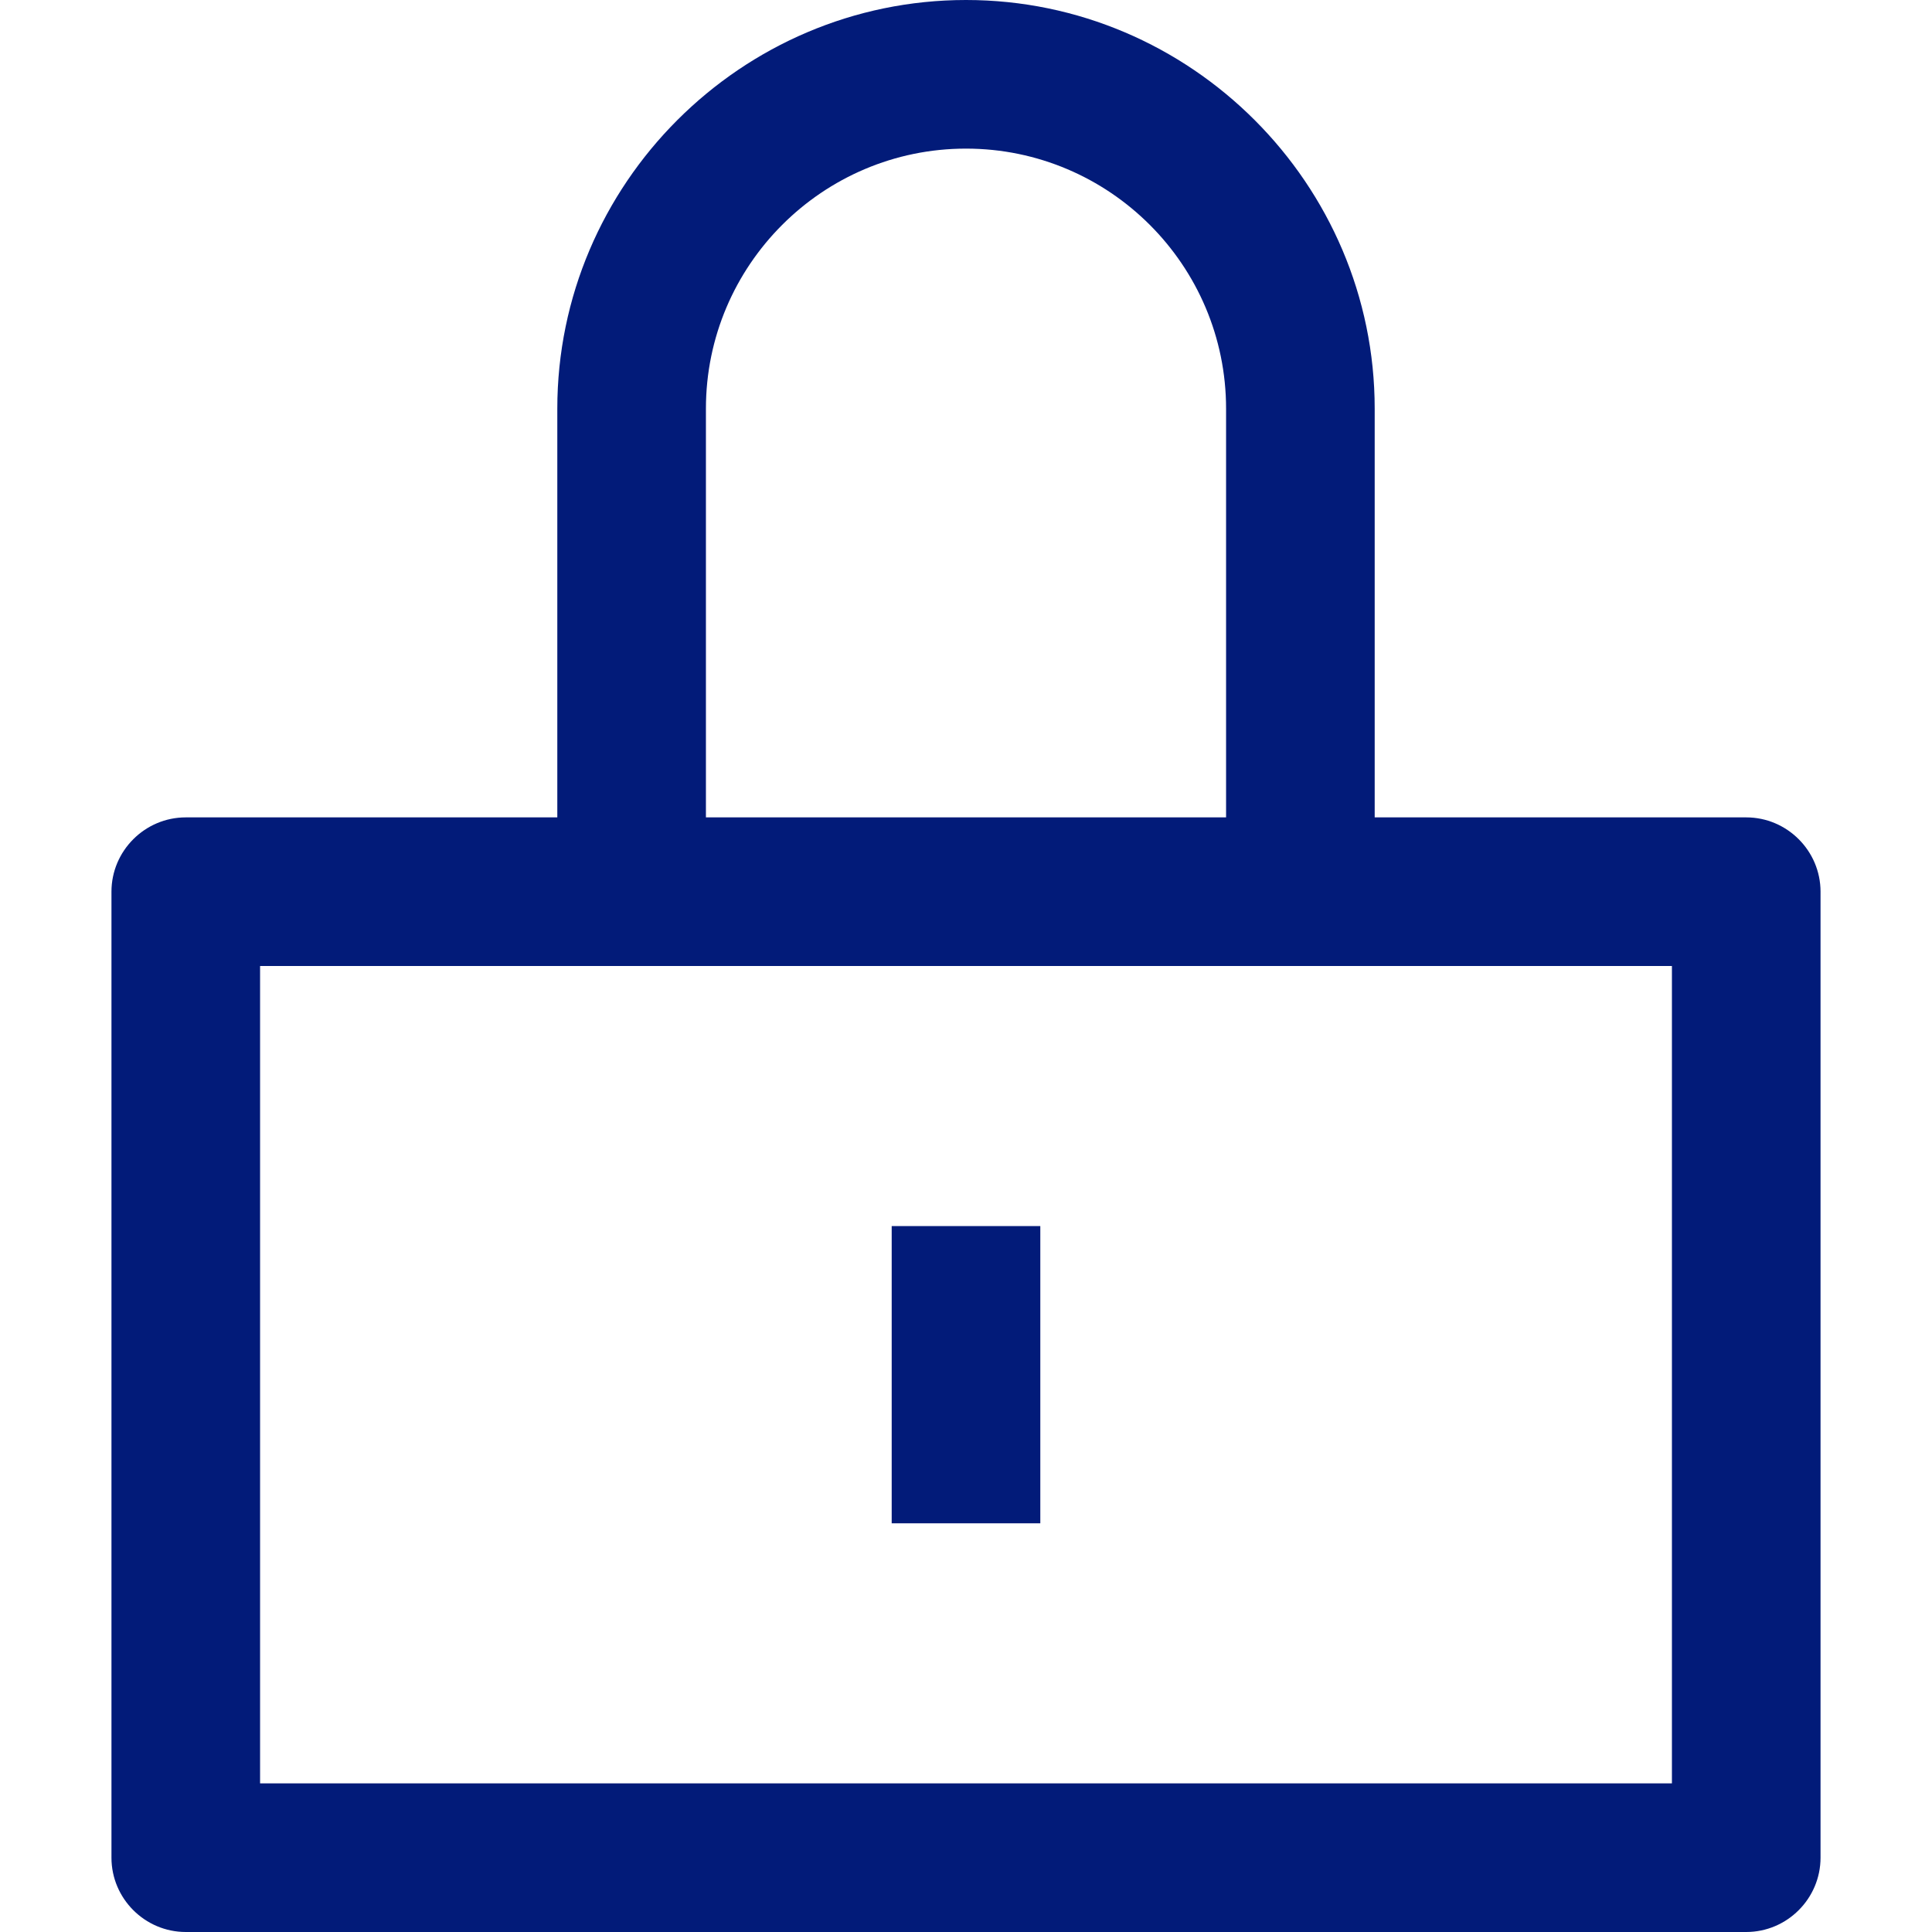 <?xml version="1.0" ?><!DOCTYPE svg  PUBLIC '-//W3C//DTD SVG 1.1//EN'  'http://www.w3.org/Graphics/SVG/1.1/DTD/svg11.dtd'><svg height="350px" id="Layer_1" style="enable-background:new 0 0 78 78;" version="1.1" viewBox="0 0 78 78" width="350px" xml:space="preserve" xmlns="http://www.w3.org/2000/svg" xmlns:xlink="http://www.w3.org/1999/xlink"><g><path d="M70.5,33h-15V16.5C55.5,7.425,48.075,0,39,0S22.5,7.425,22.5,16.5V33h-15c-1.65,0-3,1.35-3,3v39   c0,1.65,1.35,3,3,3h63c1.65,0,3-1.35,3-3V36C73.5,34.35,72.15,33,70.5,33z M28.5,16.5C28.5,10.71,33.21,6,39,6s10.5,4.71,10.5,10.5   V33h-21V16.5z M67.5,72h-57V39h57V72z" style="fill:#021B79;"/><rect height="12" style="fill:#021B79;" width="6" x="36" y="49.5"/></g></svg>